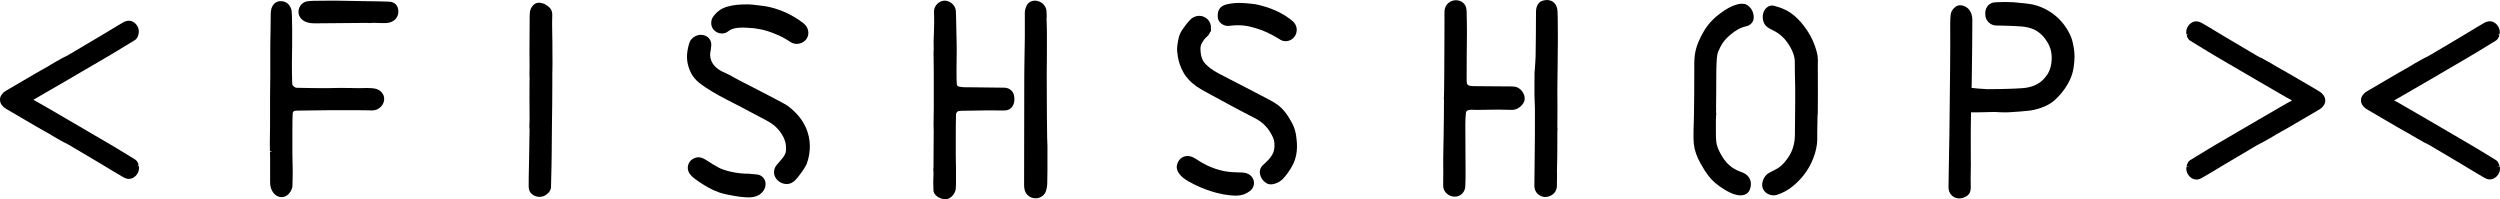 <?xml version="1.0" encoding="utf-8"?>
<!-- Generator: Adobe Illustrator 15.1.0, SVG Export Plug-In . SVG Version: 6.00 Build 0)  -->
<!DOCTYPE svg PUBLIC "-//W3C//DTD SVG 1.1//EN" "http://www.w3.org/Graphics/SVG/1.1/DTD/svg11.dtd">
<svg version="1.1" id="Layer_1" xmlns="http://www.w3.org/2000/svg" xmlns:xlink="http://www.w3.org/1999/xlink" x="0px" y="0px"
	 width="277.832px" height="22.141px" viewBox="0 0 277.832 22.141" enable-background="new 0 0 277.832 22.141"
	 xml:space="preserve">
<g>
	<path d="M4.363,10.711c0.705-0.399,2.651-1.528,2.938-1.703c0.038-0.025,3.893-2.271,4.68-2.733l0.05-0.031
		c0.324-0.193,0.661-0.393,0.992-0.593c0.431-0.262,0.855-0.518,1.286-0.78l0.667-0.405c0.306-0.188,0.375-0.493,0.412-0.662
		l0.013-0.057c0.125-0.511-0.156-1.092-0.661-1.348c-0.369-0.187-0.792-0.062-1.03,0.075c-0.268,0.15-0.536,0.312-0.835,0.493
		l-1.51,0.912C10.74,4.259,7.875,5.95,7.633,6.087C7.314,6.268,7.239,6.305,7.171,6.33C7.089,6.368,7.015,6.399,6.753,6.549
		L6.334,6.787C6.129,6.892,5.935,7.011,5.729,7.135C5.63,7.198,5.523,7.261,5.424,7.323C5.211,7.448,5,7.566,4.787,7.685
		C4.544,7.821,4.294,7.959,4.051,8.103c-1.267,0.736-2.309,1.348-3.289,1.922c-0.175,0.1-0.368,0.224-0.499,0.398
		c-0.187,0.207-0.275,0.43-0.263,0.657c-0.006,0.236,0.082,0.468,0.25,0.653c0.144,0.188,0.331,0.307,0.512,0.412
		c0.979,0.581,2.028,1.191,3.289,1.923c0.237,0.137,0.486,0.275,0.735,0.418C5,14.604,5.218,14.722,5.43,14.848
		c0.106,0.062,0.212,0.13,0.337,0.205c0.188,0.113,0.374,0.231,0.568,0.331l0.425,0.244c0.255,0.148,0.337,0.181,0.417,0.218
		c0.069,0.03,0.144,0.062,0.462,0.244c0.256,0.149,3.095,1.82,3.731,2.208c0.355,0.218,1.123,0.686,1.161,0.705l0.437,0.255
		c0.25,0.145,0.499,0.294,0.755,0.444c0.15,0.086,0.349,0.18,0.599,0.18c0.15,0,0.293-0.037,0.436-0.104
		c0.506-0.257,0.787-0.837,0.663-1.349l-0.231,0.056l0,0l0.218-0.111c-0.037-0.162-0.106-0.469-0.412-0.662l-1.953-1.191
		c-0.306-0.188-0.618-0.368-0.924-0.55L12,15.902c-0.649-0.38-3.369-1.972-4.336-2.532L7.32,13.17
		c-0.293-0.175-2.246-1.318-2.939-1.705c-0.199-0.112-0.405-0.225-0.605-0.338l-0.075-0.036l0.094-0.05
		C3.97,10.929,4.169,10.816,4.363,10.711z"/>
	<path d="M277.547,18.549L277.547,18.549l0.218-0.114c-0.037-0.161-0.1-0.468-0.411-0.661l-1.954-1.192
		c-0.317-0.193-0.647-0.386-0.967-0.573l-0.074-0.044c-0.611-0.361-3.069-1.791-4.156-2.427l-0.525-0.306
		c-0.298-0.182-2.251-1.317-2.938-1.703c-0.198-0.113-0.406-0.226-0.605-0.337l-0.075-0.038l0.075-0.036
		c0.199-0.108,0.407-0.22,0.605-0.338c0.705-0.4,2.652-1.535,2.938-1.705l0.283-0.161c0.903-0.531,3.737-2.178,4.447-2.602
		c0.325-0.194,0.662-0.394,0.992-0.593l1.954-1.192c0.312-0.188,0.374-0.493,0.411-0.661l-0.23-0.05l0.242-0.006
		c0.125-0.512-0.155-1.092-0.66-1.348c-0.368-0.187-0.793-0.062-1.029,0.075c-0.281,0.162-0.568,0.331-0.838,0.493l-1.509,0.911
		c-0.643,0.394-3.495,2.072-3.731,2.209c-0.313,0.181-0.394,0.219-0.462,0.244c-0.081,0.038-0.155,0.068-0.418,0.218
		c-0.043,0.025-0.38,0.219-0.417,0.237c-0.208,0.106-0.4,0.225-0.594,0.344c-0.106,0.062-0.211,0.131-0.319,0.193
		c-0.211,0.125-0.423,0.244-0.634,0.362c-0.245,0.137-0.494,0.274-0.738,0.418c-1.267,0.735-2.308,1.347-3.282,1.922
		c-0.175,0.1-0.368,0.225-0.499,0.4c-0.187,0.206-0.274,0.43-0.262,0.655c-0.006,0.237,0.08,0.468,0.249,0.655
		c0.144,0.187,0.332,0.306,0.512,0.412c0.98,0.58,2.028,1.192,3.288,1.922c0.245,0.143,0.493,0.28,0.737,0.417
		c0.213,0.118,0.43,0.236,0.644,0.363c0.104,0.062,0.212,0.131,0.33,0.199c0.186,0.112,0.38,0.232,0.573,0.331l0.426,0.242
		c0.261,0.15,0.336,0.188,0.416,0.219c0.069,0.031,0.144,0.062,0.463,0.244c0.255,0.143,3.095,1.821,3.731,2.209
		c0.355,0.213,1.123,0.68,1.16,0.704l0.455,0.27c0.244,0.143,0.486,0.285,0.737,0.43c0.15,0.087,0.349,0.182,0.6,0.182
		c0.148,0,0.293-0.038,0.436-0.107c0.506-0.255,0.785-0.835,0.661-1.348L277.547,18.549z"/>
	<path d="M257.649,10.092c-0.975-0.573-2.015-1.184-3.287-1.921c-0.232-0.137-0.469-0.269-0.738-0.418
		c-0.212-0.118-0.43-0.243-0.643-0.362c-0.105-0.062-0.212-0.13-0.323-0.193c-0.188-0.118-0.382-0.237-0.6-0.343l-0.406-0.231
		c-0.261-0.149-0.336-0.187-0.424-0.218c-0.069-0.031-0.145-0.062-0.461-0.244c-0.264-0.15-3.108-1.834-3.732-2.209l-1.509-0.911
		c-0.275-0.163-0.562-0.331-0.843-0.493c-0.237-0.138-0.656-0.269-1.029-0.076c-0.507,0.256-0.786,0.837-0.662,1.348l0.23-0.056
		l-0.212,0.112c0.038,0.162,0.1,0.467,0.411,0.661l1.953,1.192c0.326,0.193,0.648,0.387,0.975,0.581l0.068,0.042
		c0.792,0.468,4.647,2.715,4.68,2.734c0.287,0.175,2.233,1.303,2.938,1.703c0.2,0.113,0.406,0.225,0.643,0.35l0.038,0.024
		l-0.075,0.044c-0.199,0.106-0.405,0.217-0.605,0.33c-0.698,0.394-2.651,1.53-2.938,1.704l-0.182,0.107
		c-0.778,0.454-3.812,2.221-4.498,2.625l-0.074,0.044c-0.32,0.188-0.643,0.382-0.969,0.575l-1.953,1.191
		c-0.304,0.188-0.373,0.493-0.411,0.662l0.231,0.055h-0.243c-0.126,0.513,0.155,1.093,0.661,1.348
		c0.144,0.07,0.286,0.107,0.437,0.107c0.243,0,0.45-0.1,0.599-0.181c0.287-0.164,0.568-0.331,0.85-0.493l1.504-0.906
		c0.642-0.392,3.475-2.064,3.73-2.208c0.318-0.181,0.395-0.219,0.469-0.25c0.081-0.037,0.155-0.068,0.41-0.219l0.419-0.236
		c0.199-0.101,0.388-0.219,0.593-0.343c0.106-0.063,0.212-0.131,0.317-0.192c0.214-0.127,0.432-0.245,0.644-0.363l0.068-0.038
		c0.219-0.124,0.443-0.249,0.663-0.374c1.258-0.729,2.301-1.341,3.287-1.921c0.168-0.1,0.368-0.226,0.498-0.401
		c0.183-0.205,0.275-0.431,0.264-0.654c0.005-0.237-0.081-0.468-0.251-0.657C258.017,10.324,257.83,10.2,257.649,10.092z"/>
	<path d="M143.607,13.712c-0.431-0.806-0.942-1.622-1.767-2.165c-0.436-0.288-0.904-0.531-1.354-0.761l-0.418-0.219
		c-0.711-0.374-1.441-0.755-2.146-1.117l-1.249-0.643c-0.425-0.218-0.866-0.442-1.298-0.674c-0.648-0.355-1.098-0.686-1.454-1.073
		c-0.293-0.325-0.449-0.731-0.499-1.317c-0.05-0.555,0.006-0.83,0.43-1.392c0.056-0.075,0.132-0.144,0.206-0.212
		c0.081-0.075,0.168-0.156,0.243-0.25c0.094-0.107,0.138-0.218,0.181-0.331l0.1-0.1l-0.006-0.274c0-0.231-0.006-0.518-0.187-0.805
		c-0.238-0.381-0.668-0.618-1.118-0.618c-0.268,0-0.667,0.081-1.042,0.475c-0.318,0.337-0.587,0.711-0.817,1.042
		c-0.406,0.587-0.474,1.08-0.567,1.759l-0.013,0.088c-0.056,0.387,0.006,0.78,0.062,1.148c0.087,0.599,0.299,1.198,0.63,1.791
		c0.149,0.269,0.349,0.537,0.618,0.825c0.524,0.561,1.154,0.942,1.697,1.24l0.637,0.35c0.692,0.374,1.403,0.767,2.109,1.142
		l0.386,0.206c0.812,0.436,1.654,0.885,2.497,1.311c0.91,0.454,1.584,1.187,2.015,2.171c0.137,0.319,0.18,0.674,0.137,1.136
		c-0.062,0.656-0.436,1.13-1.022,1.679c-0.056,0.057-0.125,0.118-0.2,0.181c-0.443,0.375-0.519,0.949-0.193,1.503
		c0.048,0.09,0.119,0.176,0.193,0.265c0.181,0.191,0.437,0.416,0.835,0.416c0.156,0,0.312-0.031,0.519-0.1
		c0.662-0.218,1.022-0.711,1.341-1.148l0.062-0.087c0.475-0.649,0.768-1.28,0.892-1.929c0.107-0.543,0.118-1.111,0.044-1.733
		C144.03,14.755,143.874,14.205,143.607,13.712z"/>
	<path d="M87.787,11.953c-0.305-0.257-0.642-0.437-0.979-0.612l-0.238-0.124c-0.38-0.207-0.768-0.412-1.16-0.612l-2.352-1.217
		c-0.25-0.13-0.5-0.256-0.787-0.398c-0.224-0.113-0.449-0.245-0.674-0.369c-0.362-0.206-0.743-0.418-1.135-0.581
		c-1.748-0.737-1.542-2.078-1.529-2.146c0.043-0.274,0.093-0.556,0.112-0.835c0.025-0.307-0.068-0.593-0.262-0.812
		c-0.206-0.231-0.505-0.368-0.885-0.38c-0.575,0-1.148,0.405-1.299,0.929C76.244,6,76.262,6.842,76.662,7.821
		c0.381,0.931,1.03,1.417,1.772,1.91c1.023,0.68,2.115,1.235,3.076,1.723c0.624,0.312,1.248,0.648,1.866,0.979l1.192,0.629
		c0.311,0.163,0.63,0.326,0.929,0.506c0.668,0.394,1.192,0.949,1.548,1.636c0.212,0.412,0.312,0.805,0.306,1.217v0.08
		c0,0.326-0.006,0.45-0.156,0.724c-0.168,0.301-0.4,0.556-0.674,0.868l-0.181,0.206c-0.269,0.312-0.374,0.692-0.3,1.067
		c0.082,0.393,0.368,0.749,0.762,0.936c0.206,0.1,0.412,0.149,0.617,0.149c0.425,0,0.799-0.206,1.142-0.625
		c0.324-0.397,0.736-0.928,1.055-1.527C89.627,18.237,91.237,14.755,87.787,11.953z"/>
	<path d="M190.71,11.94c0.005-0.6,0.012-1.199,0.019-1.797c0-0.262,0-0.53,0-0.793c0-0.505,0-1.029,0.012-1.541V7.741
		c0.013-0.543,0.025-1.11,0.106-1.647c0.043-0.281,0.193-0.581,0.351-0.893c0.241-0.493,0.623-0.949,1.158-1.385
		c0.538-0.437,1.018-0.743,1.723-0.899c0.52-0.119,0.85-0.549,0.817-1.074c-0.037-0.58-0.317-1.048-0.799-1.322
		c-0.279-0.156-0.753-0.112-0.998-0.043c-0.748,0.206-1.292,0.537-1.965,1.042c-0.774,0.574-1.38,1.248-1.811,2.003
		c-0.411,0.724-0.848,1.598-0.974,2.608c-0.023,0.224-0.055,0.493-0.055,0.761c-0.007,0.667-0.007,1.336-0.007,1.998l-0.006,1.753
		c-0.006,0.73-0.013,1.502-0.031,2.427c-0.006,0.212-0.013,0.424-0.02,0.636c-0.012,0.262-0.019,0.53-0.024,0.837v0.218
		c-0.005,0.388-0.013,0.793,0.031,1.197c0.075,0.724,0.318,1.442,0.742,2.198c0.312,0.549,0.587,0.984,0.867,1.358
		c0.437,0.575,1.005,1.068,1.736,1.511l0.048,0.03c0.319,0.195,1.074,0.655,1.805,0.655c0.556,0,0.947-0.286,1.071-0.773
		c0.183-0.573,0.039-1.135-0.393-1.496c-0.211-0.183-0.474-0.282-0.717-0.369c-0.992-0.367-1.635-0.96-2.216-2.046
		c-0.18-0.345-0.397-0.799-0.448-1.273c-0.03-0.312-0.039-0.643-0.039-0.962v-0.218c-0.004-0.368-0.004-0.761,0-1.279
		c0-0.137,0.015-0.269,0.02-0.411l0.02-0.256l-0.024-0.15c0.012-0.149,0.012-0.299,0.012-0.436L190.71,11.94z"/>
	<path d="M138.722,19.334c-0.207-0.1-0.456-0.157-0.713-0.161c-0.698-0.015-1.321-0.033-1.935-0.151
		c-1.066-0.206-2.103-0.644-3.062-1.297c-0.262-0.175-0.512-0.301-0.755-0.355c-0.674-0.164-1.311,0.267-1.454,0.966l-0.032,0.188
		v0.088c0.082,0.948,1.26,1.534,1.822,1.82l0.075,0.038c0.755,0.381,2.727,1.272,4.762,1.272h0.005l0,0
		c0.562-0.012,1.06-0.187,1.485-0.522c0.312-0.244,0.468-0.617,0.43-1C139.308,19.84,139.07,19.509,138.722,19.334z"/>
	<path d="M136.6,2.874c0.344-0.05,0.692-0.069,1.036-0.069c0.768,0,1.348,0.156,2.085,0.381c0.748,0.224,1.503,0.581,2.32,1.079
		c0.031,0.019,0.063,0.037,0.106,0.056c0.218,0.169,0.468,0.256,0.729,0.256c0.631,0,1.167-0.493,1.224-1.123l0.012-0.15
		c-0.012-0.649-0.468-0.986-0.792-1.223c-0.955-0.711-2.09-1.211-3.476-1.542c-0.436-0.106-0.88-0.137-1.311-0.174l-0.231-0.019
		c-0.167-0.013-0.342-0.019-0.511-0.019c-0.48,0-0.818,0.019-1.404,0.144c-0.256,0.056-0.63,0.168-0.879,0.537
		c-0.193,0.287-0.261,0.942-0.062,1.292C135.658,2.68,136.15,2.93,136.6,2.874z"/>
	<path d="M201.991,6.193c-0.068-0.406-0.193-0.792-0.293-1.085c-0.288-0.818-0.724-1.598-1.298-2.322
		c-0.687-0.86-1.341-1.397-2.114-1.752c-0.382-0.175-0.774-0.293-1.111-0.387c-0.362-0.1-0.741,0.043-1.006,0.375
		c-0.397,0.518-0.354,1.416,0.089,1.859c0.212,0.206,0.468,0.337,0.687,0.443c0.842,0.386,1.466,0.973,1.973,1.834
		c0.379,0.655,0.549,1.18,0.541,1.71c0,0.443,0.008,0.898,0.012,1.335l0.02,0.943c0.005,0.261,0.005,0.53,0.014,0.791
		c0,0.462,0,0.95,0,1.442l-0.033,3.656c-0.019,0.955-0.261,1.76-0.742,2.459c-0.298,0.43-0.636,0.861-1.073,1.148
		c-0.224,0.144-0.468,0.267-0.724,0.398c-0.105,0.057-0.218,0.112-0.324,0.168c-0.567,0.301-0.91,1.1-0.724,1.673
		c0.156,0.481,0.669,0.829,1.223,0.829c0.138,0,0.269-0.019,0.393-0.062c0.612-0.2,1.192-0.513,1.723-0.942
		c0.911-0.735,1.617-1.635,2.097-2.658c0.319-0.687,0.523-1.377,0.605-2.072c0.037-0.305,0.037-0.599,0.03-0.885
		c0-0.113,0-0.231,0-0.344l0.032-1.915c0.012-0.044,0.024-0.101,0.024-0.175l0.006-0.418c0.007-0.568,0.007-1.154,0.007-1.735
		c0-1.079,0-2.158-0.007-3.356l0.007-0.225C202.022,6.699,202.028,6.443,201.991,6.193z"/>
	<path d="M43.236,0.185l-0.624-0.019c-0.243-0.006-0.492-0.012-0.736-0.019c-0.456-0.006-0.912-0.012-1.367-0.019l-0.717-0.012
		c-0.399-0.006-0.73-0.013-1.042-0.019c-0.475-0.013-0.917-0.019-1.529-0.025h-0.374c-0.655,0-1.323,0.012-1.959,0.019
		c-0.219,0.006-0.499,0.012-0.78,0.062c-0.211,0.037-0.424,0.149-0.586,0.312C33.19,0.79,33.078,1.32,33.259,1.745
		c0.131,0.318,0.524,0.849,1.697,0.849l0,0l5.877-0.05c0.031,0,0.069,0.007,0.131,0.013l0.138,0.006l0.163-0.012
		c0.074-0.007,0.156-0.019,0.236-0.013c0.156,0,0.318,0.006,0.474,0.013c0.331,0.012,0.693,0.025,0.986,0.006
		c0.749-0.043,1.292-0.549,1.31-1.223c0.013-0.438-0.149-0.706-0.293-0.855C43.792,0.297,43.529,0.19,43.236,0.185z"/>
	<path d="M84.168,19.396c-0.275-0.037-0.549-0.056-0.824-0.08l-0.163-0.013c-0.049-0.006-0.105-0.006-0.156-0.006l-0.187,0.006
		l-0.181-0.012c-0.131-0.007-0.255-0.019-0.381-0.033c-0.655-0.066-1.341-0.218-1.878-0.404c-0.38-0.131-0.624-0.276-0.929-0.456
		c-0.094-0.057-0.188-0.113-0.293-0.168c-0.101-0.057-0.2-0.125-0.312-0.201c-0.132-0.085-0.263-0.175-0.406-0.255l-0.1-0.057
		c-0.212-0.124-0.536-0.299-0.936-0.218c-0.43,0.087-0.767,0.362-0.912,0.749c-0.143,0.373-0.074,0.786,0.182,1.117
		c0.143,0.187,0.305,0.342,0.474,0.467c0.312,0.231,0.681,0.494,1.067,0.725c0.792,0.479,1.46,0.816,2.321,1.005l0.218,0.049
		c0.413,0.088,1.211,0.249,1.91,0.301c0.168,0.013,0.343,0.024,0.523,0.024c0.3,0,0.75-0.031,1.186-0.3
		c0.443-0.273,0.823-0.886,0.649-1.484C84.917,19.74,84.585,19.453,84.168,19.396z"/>
	<path d="M80.761,3.591l0.056-0.038c0.394-0.293,0.73-0.486,1.748-0.486c0.28,0,0.605,0.019,0.96,0.056h0.062
		c0.044,0,0.088,0.006,0.162,0.013l0.069,0.006c0.137,0.025,0.268,0.049,0.405,0.068c0.312,0.05,0.599,0.1,0.88,0.187
		c0.518,0.156,1.03,0.344,1.51,0.568c0.456,0.212,0.893,0.475,1.254,0.711c0.199,0.132,0.436,0.2,0.68,0.2
		c0.449,0,0.886-0.238,1.11-0.6c0.344-0.555,0.181-1.272-0.387-1.709c-1.104-0.849-2.34-1.441-3.675-1.766
		c-0.487-0.118-0.979-0.175-1.503-0.231c-0.15-0.019-0.306-0.031-0.456-0.05c-0.193-0.025-0.394-0.032-0.537-0.032h-0.144
		c-0.811,0.007-1.416,0.05-2.121,0.25c-0.68,0.187-1.223,0.586-1.623,1.186c-0.23,0.355-0.255,0.992,0.094,1.373
		C79.663,3.716,80.299,3.847,80.761,3.591z"/>
	<path d="M168.361,9.632c-0.114-0.013-0.227-0.025-0.351-0.025l-3.313-0.025h-0.212c-0.269,0-0.556,0-0.843-0.012
		c-0.536-0.026-0.593-0.212-0.617-0.3c-0.032-0.112-0.032-0.274-0.032-0.431V8.752c-0.006-0.831,0-1.691,0.007-2.646
		c0-0.343,0.007-0.68,0.012-1.023c0.007-0.48,0.014-0.973,0.014-1.46c0-0.861-0.019-1.709-0.038-2.358
		c-0.013-0.58-0.249-0.961-0.705-1.148c-0.149-0.062-0.312-0.094-0.474-0.094c-0.693,0-1.254,0.536-1.279,1.223v0.1l-0.006,3.02
		c-0.007,1.298-0.007,2.589-0.019,3.888c-0.008,0.623-0.014,1.253-0.02,1.865l-0.014,0.681l-0.019,0.13l0.025,0.194l-0.007,0.548
		c0,0.393-0.005,0.793-0.005,1.187c-0.005,0.691-0.02,1.422-0.031,2.165l-0.019,1.036c-0.013,0.529-0.019,1.061-0.025,1.597
		c-0.006,0.255,0,0.511,0,0.811c0,0.194,0.007,0.381,0.007,0.574c0,0.279,0,0.556-0.007,0.838l-0.006,0.785
		c0,0.624,0.587,1.186,1.254,1.191h0.024c0.649,0,1.154-0.481,1.18-1.154c0.019-0.456,0.038-0.923,0.031-1.391
		c0-0.837-0.006-1.667-0.013-2.509v-0.213c-0.006-0.898-0.012-1.828-0.012-2.739c0-0.437,0.019-0.854,0.057-1.241
		c0.019-0.218,0.073-0.374,0.561-0.412c0.112-0.007,0.22,0,0.338,0.005c0.093,0.007,0.186,0.013,0.312,0.013
		c0.317-0.006,0.636-0.006,0.954-0.013c0.462-0.005,0.943-0.019,1.411-0.019h0.062c0.411,0,0.835,0.013,1.254,0.025l0.269,0.006
		c0.605,0,1.284-0.562,1.372-1.13c0.043-0.293-0.057-0.629-0.274-0.929C168.953,9.869,168.653,9.675,168.361,9.632z M161.664,21.618
		L161.664,21.618L161.664,21.618L161.664,21.618z"/>
	<path d="M41.607,9.832c-0.194-0.033-0.375-0.038-0.556-0.043c-0.068,0-0.137-0.008-0.212-0.008h-0.218
		c-0.168,0.008-0.343,0.013-0.562,0.013h-0.33c-0.256,0-0.518-0.005-0.774-0.013c-0.374-0.005-0.754-0.011-1.16-0.011
		c-0.212,0-0.43,0.005-0.674,0.011c-0.194,0.008-0.387,0.013-0.581,0.013h-0.412c-0.48,0-0.954-0.005-1.354-0.005
		c-0.53-0.008-1.154-0.014-1.791-0.033c-0.244-0.005-0.5-0.256-0.506-0.43c-0.025-0.648-0.037-1.36-0.037-2.24
		c0-0.537,0.025-1.866,0.025-2.015c0.018-0.331,0.012-3.451-0.062-3.9c-0.05-0.281-0.206-0.518-0.293-0.63
		c-0.368-0.48-1.198-0.574-1.641-0.125c-0.256,0.262-0.387,0.649-0.381,1.161c0,0.661-0.012,1.335-0.025,1.983l-0.019,1.073
		c-0.006,0.219-0.006,0.45-0.006,0.668v1.466c0,0.586,0,1.173,0,1.759c0,0.349-0.006,0.711-0.013,1.061v0.093
		c-0.006,0.382-0.012,0.768-0.012,1.149c0,0.524,0,1.048,0,1.573c0,0.537,0,1.067,0,1.603c0,0.294-0.005,0.593-0.013,0.905
		c-0.006,0.336-0.012,0.68-0.012,1.022c0,0.288,0.006,0.581,0.012,0.861l0.25-0.005l-0.243,0.086
		c0.005,0.236,0.012,0.486,0.012,0.73c0.006,0.649,0,1.31,0,1.946v0.724c0,0.463,0.119,0.829,0.369,1.161
		c0.23,0.299,0.561,0.475,0.904,0.475c0.299,0,0.58-0.133,0.798-0.363c0.293-0.312,0.437-0.68,0.418-1.079
		c-0.007-0.231,0-0.454,0.012-0.711c0.006-0.188,0.013-0.374,0.013-0.568c0-0.354-0.006-0.717-0.019-1.072
		c-0.006-0.325-0.013-0.655-0.019-0.987c-0.006-0.828-0.006-1.708,0-2.757v-0.2c0-0.506,0.006-1.022,0.031-1.535
		c0.013-0.201,0.088-0.337,0.425-0.343c1.154-0.024,2.414-0.038,3.85-0.05c0.942-0.007,1.878-0.007,2.82,0
		c0.306,0,0.617,0.006,0.917,0.012h0.105c0.249,0.005,0.499,0.013,0.761,0.013c0.655,0,1.26-0.562,1.291-1.206
		C42.73,10.456,42.281,9.95,41.607,9.832z"/>
	<path d="M111.597,9.744l-3.65-0.044h-0.475c-0.187,0-0.412-0.006-0.624-0.031c-0.468-0.055-0.505-0.118-0.524-0.43
		c-0.012-0.201-0.025-0.717-0.025-1.46c0-0.35,0.007-1.223,0.019-1.797l0.006-0.455c0-0.25-0.006-0.499-0.012-0.774L106.256,2.1
		c0-0.274-0.006-0.562-0.025-0.842c-0.031-0.493-0.33-0.892-0.823-1.104c-0.131-0.057-0.268-0.082-0.413-0.082
		c-0.629,0-1.191,0.555-1.197,1.192c0,0.2,0.006,0.399,0.013,0.612c0.006,0.217,0.012,0.436,0.006,0.655
		c-0.006,0.381-0.019,0.773-0.031,1.148c-0.013,0.312-0.019,0.618-0.032,0.93c-0.006,0.15,0,0.293,0.007,0.45
		c0.006,0.093,0.006,0.193,0.006,0.287c0,0.056-0.006,0.113-0.006,0.187c-0.007,0.082-0.013,0.168-0.013,0.256l0.013,1.167
		c0.006,0.406,0.006,0.818,0.012,1.223c0,0.406,0,0.812,0,1.217v0.688v0.672c0,0.4,0,0.805,0,1.206c0,0.305-0.006,0.611-0.012,0.923
		c-0.007,0.336-0.007,0.674-0.013,1.004c0,0.139,0.006,0.275,0.013,0.438c0.006,0.118,0.006,0.236,0.006,0.348
		c0,0.487-0.006,0.974-0.013,1.461l-0.012,2.482c0,0.032-0.006,0.063-0.013,0.119l-0.012,0.126l0.024,0.223
		c0.006,0.081,0.006,0.17,0,0.27l-0.013,0.405c-0.006,0.167-0.012,0.337-0.012,0.505c0,0.264,0.006,0.537,0.024,0.899
		c0.006,0.2,0.112,0.355,0.149,0.404c0.244,0.363,0.793,0.574,1.18,0.574c0.062,0,0.125-0.006,0.181-0.018
		c0.456-0.088,0.924-0.643,0.967-1.143c0.018-0.175,0.025-0.367,0.025-0.611c0.005-0.655,0.005-1.187,0-1.672
		c0-0.244-0.007-0.486-0.013-0.73c-0.006-0.269-0.006-0.535-0.012-0.805c0-0.611,0-1.217,0-1.835l0.006-1.466
		c0-0.406,0.006-0.83,0.025-1.235c0.014-0.081,0.175-0.262,0.256-0.281c0.144-0.025,0.306-0.031,0.462-0.038h0.125
		c0.904-0.017,1.835-0.031,2.764-0.043h0.125c0.219,0,0.45,0.007,0.668,0.007c0.225,0.005,0.456,0.005,0.686,0.005h0.119
		c0.461,0.031,0.811-0.118,1.036-0.418c0.405-0.542,0.188-1.317,0.181-1.347C112.527,10.056,112.115,9.75,111.597,9.744z"/>
	<path d="M61.375,3.891c-0.006-0.25-0.012-0.506-0.012-0.755c-0.006-0.468-0.006-0.968,0.012-1.473
		c0.013-0.399-0.15-0.736-0.462-0.96l-0.068-0.05c-0.087-0.068-0.2-0.156-0.35-0.219c-0.717-0.293-1.204-0.093-1.498,0.53
		c-0.112,0.243-0.125,0.505-0.131,0.736c-0.012,1.198-0.019,2.478-0.025,4.019c0,0.3,0,0.599,0.006,0.892
		c0,0.262,0.007,0.518,0.007,0.78c0,0.131-0.007,0.263-0.007,0.394c-0.006,0.237-0.012,0.48,0,0.729l0.013,0.324
		c-0.006,0.051-0.013,0.113-0.013,0.182c0,0.604-0.006,1.209-0.006,1.822l0.006,1.147c0,0.413,0.007,0.825,0.007,1.243
		c0,0.138-0.007,0.28-0.013,0.424c-0.006,0.138-0.013,0.268-0.013,0.404c0,0.113,0.013,0.213,0.019,0.313l0.007,0.062
		c0,0.1-0.019,0.73-0.019,0.999l-0.006,0.423c-0.006,0.638-0.018,1.291-0.031,1.941l-0.038,1.847
		c-0.006,0.337-0.006,0.691-0.006,1.036c0,0.187,0.006,0.674,0.474,0.979c0.212,0.138,0.475,0.219,0.736,0.219
		c0.324,0,0.624-0.119,0.842-0.324l0.05-0.043c0.131-0.12,0.375-0.343,0.38-0.725l0.057-2.414c0.006-0.43,0.011-0.86,0.019-1.279
		l0.025-2.939c0.006-0.355,0.006-0.717,0.012-1.073c0.006-0.455,0.013-0.911,0.019-1.367c0.006-0.804,0.006-1.609,0.013-2.413V8.278
		V8.202l0.006-0.331c0.006-0.243,0.012-0.499,0.012-0.748c0-0.906-0.006-1.729-0.012-2.502C61.387,4.384,61.381,4.147,61.375,3.891z
		"/>
	<path d="M116.364,14.661v-0.125c-0.006-0.568-0.019-1.142-0.019-1.71c-0.013-1.542-0.019-3.101-0.019-4.642
		c0-0.418,0.006-0.849,0.012-1.261V6.836c0.006-0.293,0.006-0.593,0.006-0.886c0.006-0.817,0.006-1.691,0-2.571
		c0-0.325-0.013-0.649-0.025-0.967l-0.019-0.35l0.025-0.187V1.851c0-0.063-0.006-0.131-0.006-0.213c0-0.156-0.006-0.318-0.025-0.486
		c-0.081-0.593-0.655-1.08-1.279-1.08c-0.131,0-0.262,0.025-0.38,0.069c-0.487,0.175-0.605,0.599-0.68,0.855l-0.019,0.062
		c-0.044,0.149-0.044,0.287-0.044,0.424v1.561v1.079l-0.049,3.146c-0.007,0.418-0.013,0.848-0.013,1.272
		c-0.006,4-0.019,7.994-0.019,11.992c0,0.406,0.05,0.832,0.419,1.174c0.224,0.213,0.53,0.331,0.854,0.331
		c0.549,0,1.017-0.337,1.167-0.835c0.081-0.264,0.118-0.494,0.13-0.718c0.019-0.558,0.025-1.117,0.025-1.617
		c0.007-0.937,0.007-1.784,0-2.639C116.377,15.702,116.371,15.178,116.364,14.661z"/>
	<path d="M173.12,2.575c-0.006-0.45-0.006-0.912-0.03-1.367c-0.051-0.892-0.736-1.397-1.616-1.141
		c-0.225,0.062-0.625,0.262-0.743,0.892c-0.024,0.144-0.031,0.287-0.031,0.443l-0.006,0.985c0,0.399,0,0.805-0.006,1.211
		l-0.007,0.717c-0.007,0.655-0.007,1.329-0.025,1.984c-0.012,0.393-0.043,0.799-0.075,1.229c-0.011,0.194-0.029,0.38-0.043,0.574
		c0,0.031,0,0.069,0,0.118l-0.006,0.793c0,0.518-0.006,1.054,0,1.579c0,0.261,0.013,0.53,0.024,0.791
		c0.007,0.164,0.02,0.325,0.02,0.487c0.005,0.193,0.005,0.387,0.005,0.581v0.792c0,0.668,0,1.354-0.005,2.027
		c-0.006,1.012-0.02,2.021-0.031,3.04l-0.025,2.266c-0.006,0.636,0.293,1.072,0.874,1.265c0.101,0.033,0.205,0.052,0.324,0.052
		c0.443,0,0.905-0.244,1.124-0.594c0.104-0.175,0.174-0.393,0.18-0.593c0.014-0.355,0.014-0.717,0.014-1.074v-0.405l-0.007-0.2
		c0.019-0.529,0.031-1.098,0.036-1.74c0.008-0.615,0.008-1.248,0.008-1.864v-0.781l0.019-0.273l-0.013-0.156
		c-0.006-0.024-0.006-0.057-0.006-0.075l0.006-0.893c0-0.399,0.005-0.798,0.005-1.191c0-0.293,0-0.586-0.005-0.873v-0.106
		c0-0.324-0.006-0.662-0.006-0.991c0-0.569,0.011-1.144,0.019-1.705l0.012-0.986c0.013-0.93,0.019-1.859,0.025-2.789
		c0-0.238,0-0.481,0-0.718L173.12,2.575z"/>
	<path d="M230.039,3.829c-0.48-0.974-1.104-1.723-1.904-2.309c-0.779-0.561-1.604-0.917-2.531-1.073
		c-0.22-0.038-0.438-0.062-0.657-0.081c-0.124-0.013-0.249-0.025-0.373-0.038c-0.536-0.069-1.124-0.106-1.741-0.106
		c-0.611,0-1.056,0.037-1.223,0.05c-0.213,0.019-0.386,0.118-0.5,0.193c-0.491,0.343-0.486,0.893-0.481,1.155
		c0.009,0.655,0.55,1.204,1.205,1.216l0.431,0.007c0.294,0.006,0.599,0.012,0.912,0.024c0.337,0.012,1.016,0.037,1.416,0.069
		c0.537,0.038,0.992,0.143,1.391,0.318c0.681,0.299,1.225,0.831,1.66,1.635c0.336,0.624,0.443,1.366,0.318,2.209
		c-0.062,0.418-0.205,0.811-0.419,1.155c-0.386,0.58-0.848,0.985-1.416,1.229c-0.398,0.175-0.854,0.281-1.391,0.317
		c-0.4,0.033-1.074,0.057-1.43,0.07c-0.294,0.012-0.587,0.019-0.899,0.024l-0.43,0.006c0,0-0.992,0.012-1.098,0.012
		c-0.068,0-0.587-0.038-1.036-0.068l-0.736-0.074c0.013-0.431,0.019-0.869,0.025-1.299c0.019-1.073,0.024-2.158,0.038-3.22
		l0.005-0.643c0-0.131,0.014-1.722,0.014-2.396c0-0.462-0.119-0.836-0.362-1.143c-0.275-0.343-0.81-0.562-1.197-0.461
		c-0.419,0.112-0.813,0.592-0.849,1.029c-0.026,0.269-0.05,0.568-0.05,0.874c0,0.362,0,0.724,0,1.079v0.112
		c0,0.349,0.004,0.693,0.004,1.042c0,0.854-0.004,1.703-0.012,2.559l-0.081,7.517c-0.012,0.558-0.019,1.111-0.03,1.667l-0.045,2.62
		c-0.006,0.568-0.018,1.136-0.025,1.697c-0.005,0.356,0.12,0.675,0.351,0.904c0.218,0.226,0.52,0.344,0.842,0.344
		c0.144,0,0.283-0.024,0.426-0.068c0.736-0.244,0.873-0.68,0.854-1.298c-0.019-0.53-0.013-1.079,0-1.629l0.012-0.917
		c0-0.137,0.007-0.28-0.006-0.412c0-0.144,0-1.872-0.006-2.214c0-0.12,0-0.999,0.006-1.323c0.006-0.568,0.019-1.136,0.024-1.703
		h0.631c0,0,1.511-0.044,1.972-0.044c0.05,0,0.087,0,0.1,0c0.3,0.025,0.636,0.044,1.048,0.044c0.144,0,0.289,0,0.426-0.007
		c0.404-0.007,2.128-0.15,2.508-0.211c1.042-0.181,1.983-0.586,2.57-1.105c0.536-0.474,1.815-1.772,2.116-3.494l0.012-0.068
		c0.012-0.063,0.025-0.132,0.031-0.194c0.118-0.831,0.118-1.517-0.006-2.159C230.369,4.777,230.269,4.296,230.039,3.829z
		 M230.196,7.572L230.196,7.572L230.196,7.572L230.196,7.572L230.196,7.572z"/>
</g>
</svg>
